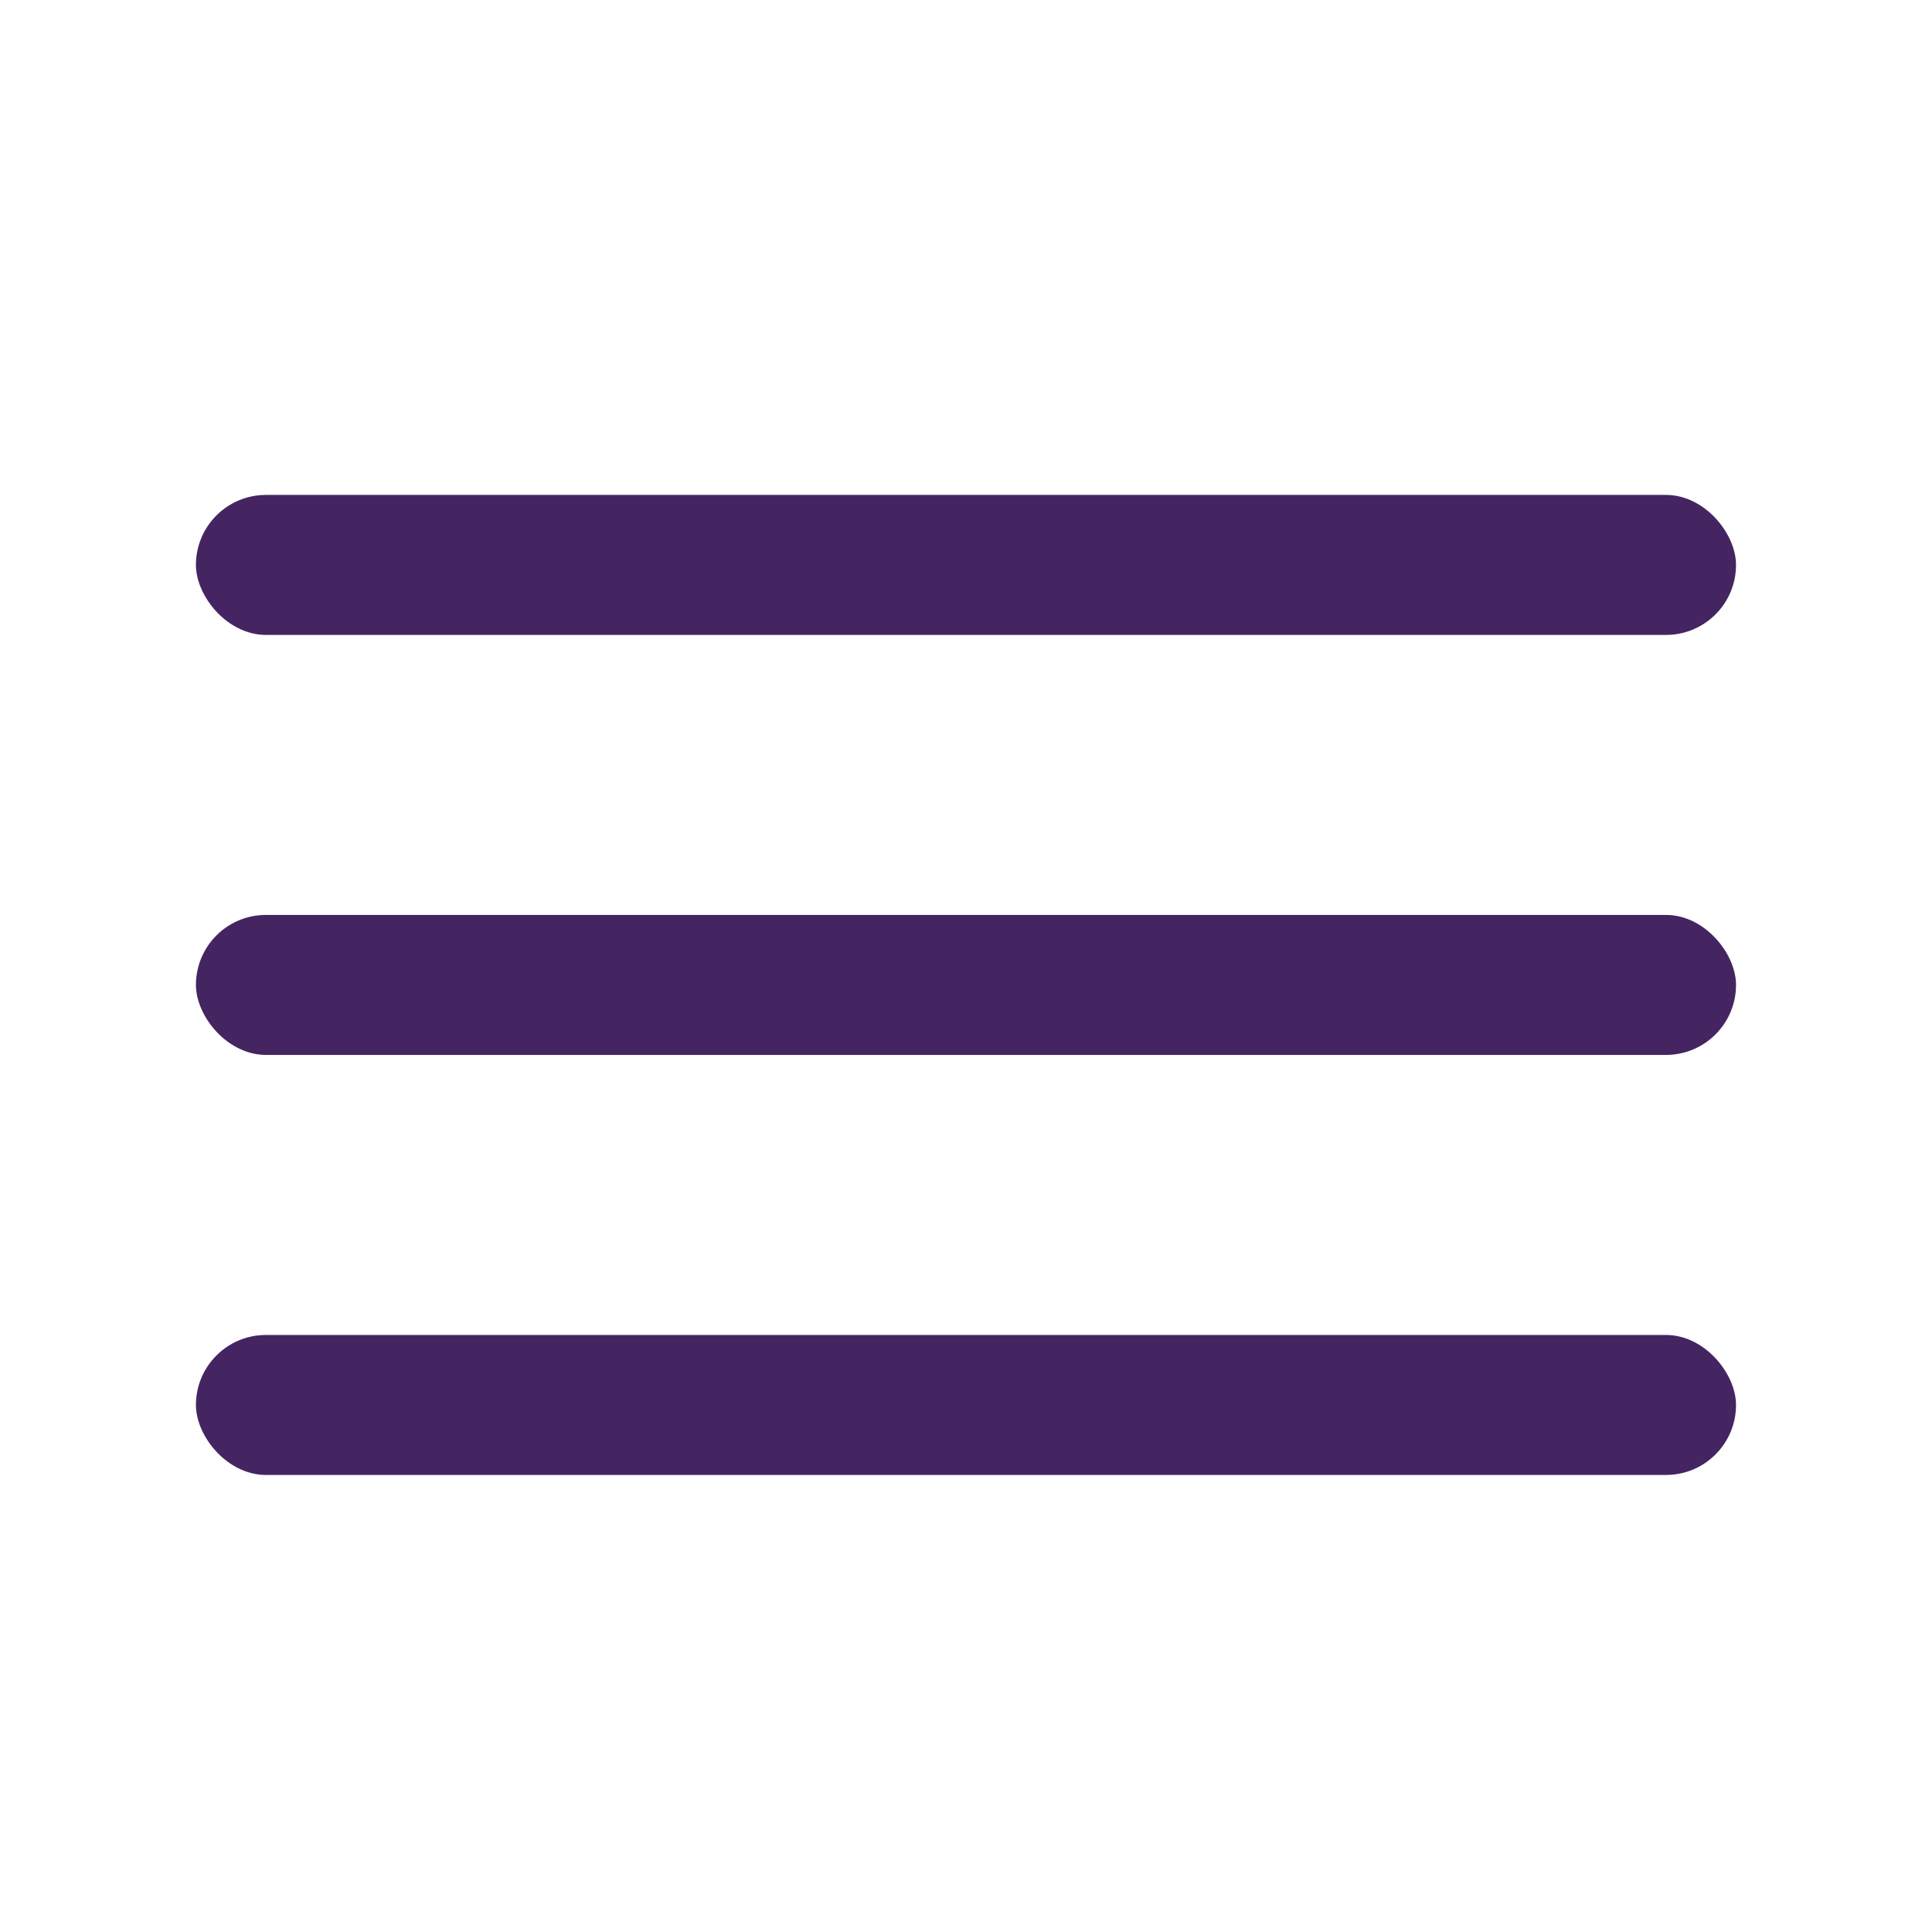 <svg width="41" height="41" viewBox="0 0 41 41" fill="none" xmlns="http://www.w3.org/2000/svg">
<rect x="4.158" y="10.503" width="32.683" height="2.971" rx="1.486" fill="#442562"/>
<rect x="4.158" y="19.416" width="32.683" height="2.971" rx="1.486" fill="#442562"/>
<rect x="4.158" y="28.33" width="32.683" height="2.971" rx="1.486" fill="#442562"/>
</svg>
